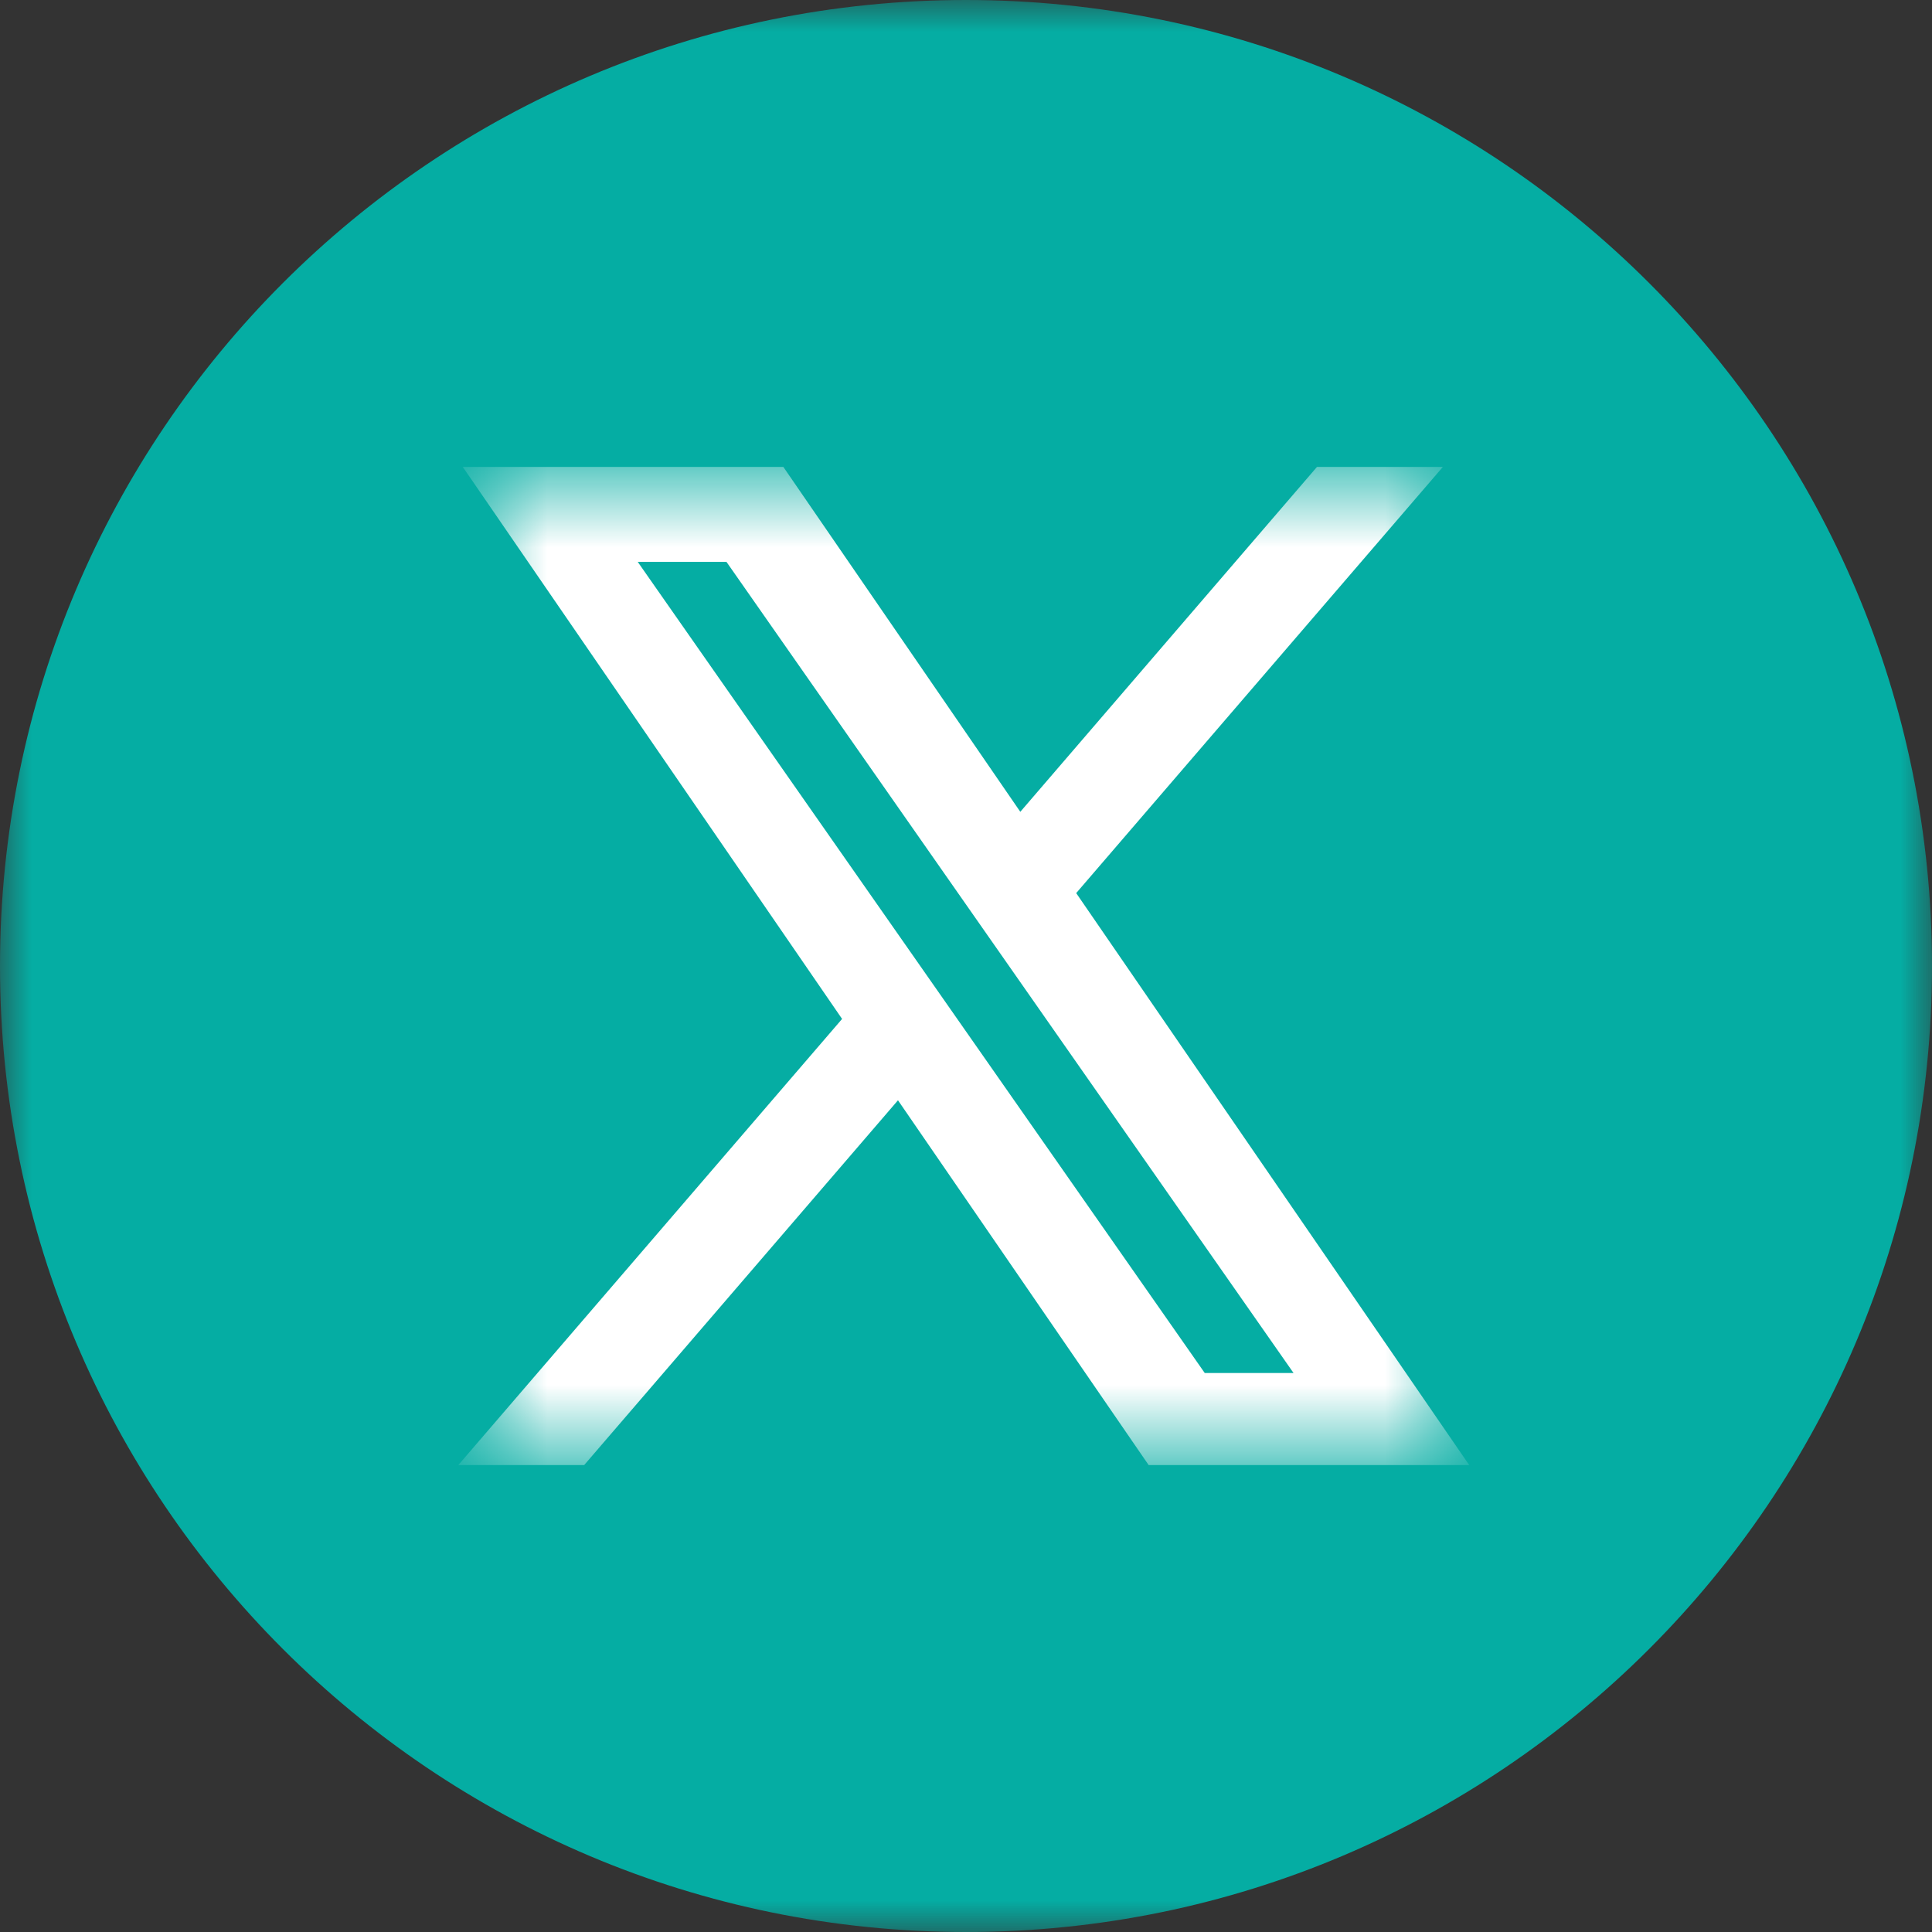 <svg width="30" height="30" viewBox="0 0 30 30" fill="none" xmlns="http://www.w3.org/2000/svg">
<rect x="0" y="0" width="30" height="30" fill="#333333" stroke="none"/>
<g clip-path="url(#clip0_8074_340)">
<mask id="mask0_8074_340" style="mask-type:luminance" maskUnits="userSpaceOnUse" x="0" y="0" width="30" height="30">
<path d="M30 0H0V30H30V0Z" fill="white"/>
</mask>
<g mask="url(#mask0_8074_340)">
<path d="M15 30C23.284 30 30 23.284 30 15C30 6.716 23.284 0 15 0C6.716 0 0 6.716 0 15C0 23.284 6.716 30 15 30Z" fill="#05ADA3"/>
<mask id="mask1_8074_340" style="mask-type:luminance" maskUnits="userSpaceOnUse" x="7" y="7" width="16" height="16">
<path d="M22.5 7.5H7.5V22.5H22.5V7.5Z" fill="white"/>
</mask>
<g mask="url(#mask1_8074_340)">
<path d="M16.396 13.851L21.86 7.5H20.565L15.821 13.015L12.032 7.5H7.661L13.391 15.839L7.661 22.5H8.956L13.966 16.676L17.968 22.5H22.339L16.396 13.851ZM14.623 15.913L14.042 15.082L9.423 8.475H11.411L15.139 13.807L15.72 14.638L20.566 21.57H18.577L14.623 15.913Z" fill="white" stroke="white" stroke-width="0.5"/>
</g>
</g>
</g>
<defs>
<clipPath id="clip0_8074_340">
<rect width="30" height="30" fill="white"/>
</clipPath>
</defs>
</svg>
